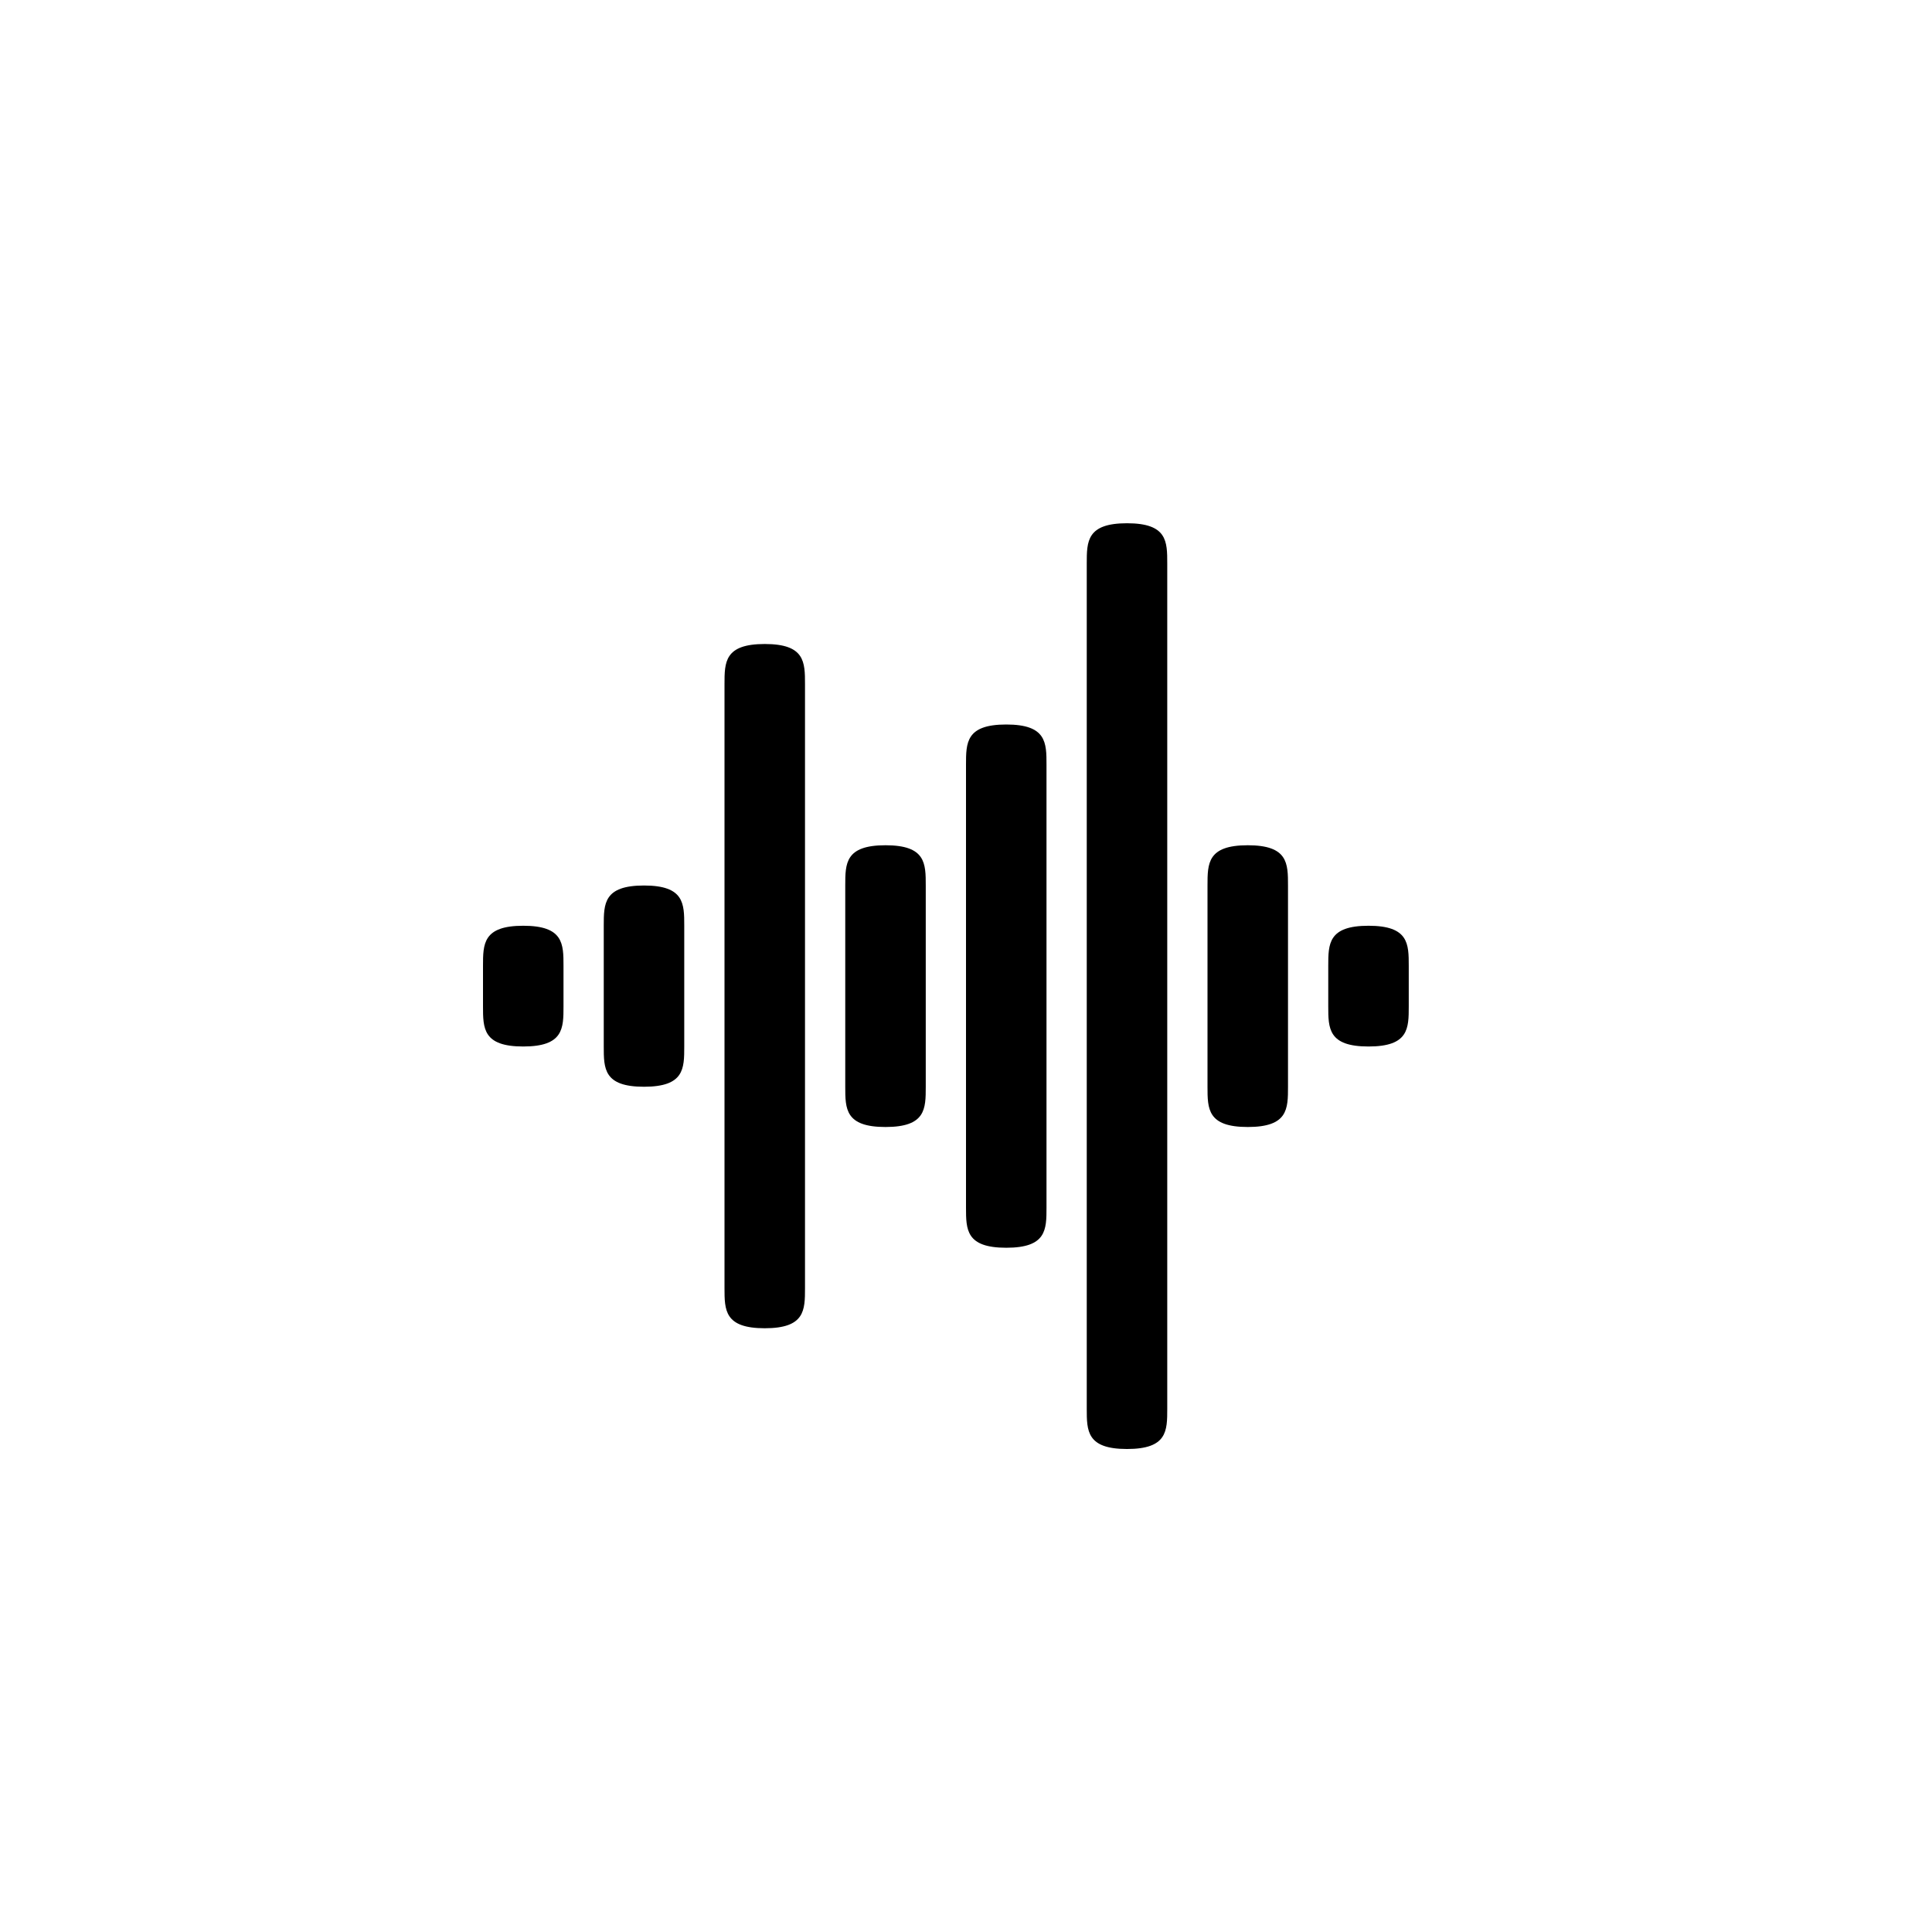 <?xml version="1.0" encoding="utf-8"?>
<!-- Generator: Adobe Illustrator 19.1.0, SVG Export Plug-In . SVG Version: 6.00 Build 0)  -->
<svg version="1.1" id="Layer_1" xmlns="http://www.w3.org/2000/svg" xmlns:xlink="http://www.w3.org/1999/xlink" x="0px" y="0px"
	 viewBox="0 0 48 48" style="enable-background:new 0 0 48 48;" xml:space="preserve">
<g id="voice_2_">
	<path d="M17,26c0,0.55,0,1-1,1s-1-0.45-1-1v-3c0-0.55,0-1,1-1s1,0.45,1,1V26z M20,17c0-0.55,0-1-1-1s-1,0.45-1,1v15c0,0.55,0,1,1,1
		s1-0.45,1-1V17z M23,22c0-0.55,0-1-1-1s-1,0.45-1,1v5c0,0.55,0,1,1,1s1-0.45,1-1V22z M26,19c0-0.55,0-1-1-1s-1,0.45-1,1v11
		c0,0.55,0,1,1,1s1-0.45,1-1V19z M29,14c0-0.55,0-1-1-1s-1,0.45-1,1v21c0,0.55,0,1,1,1s1-0.45,1-1V14z M32,22c0-0.55,0-1-1-1
		s-1,0.45-1,1v5c0,0.55,0,1,1,1s1-0.45,1-1V22z M35,24c0-0.55,0-1-1-1s-1,0.45-1,1v1c0,0.55,0,1,1,1s1-0.45,1-1V24z M14,24
		c0-0.55,0-1-1-1s-1,0.45-1,1v1c0,0.55,0,1,1,1s1-0.45,1-1V24z"/>
</g>
</svg>
